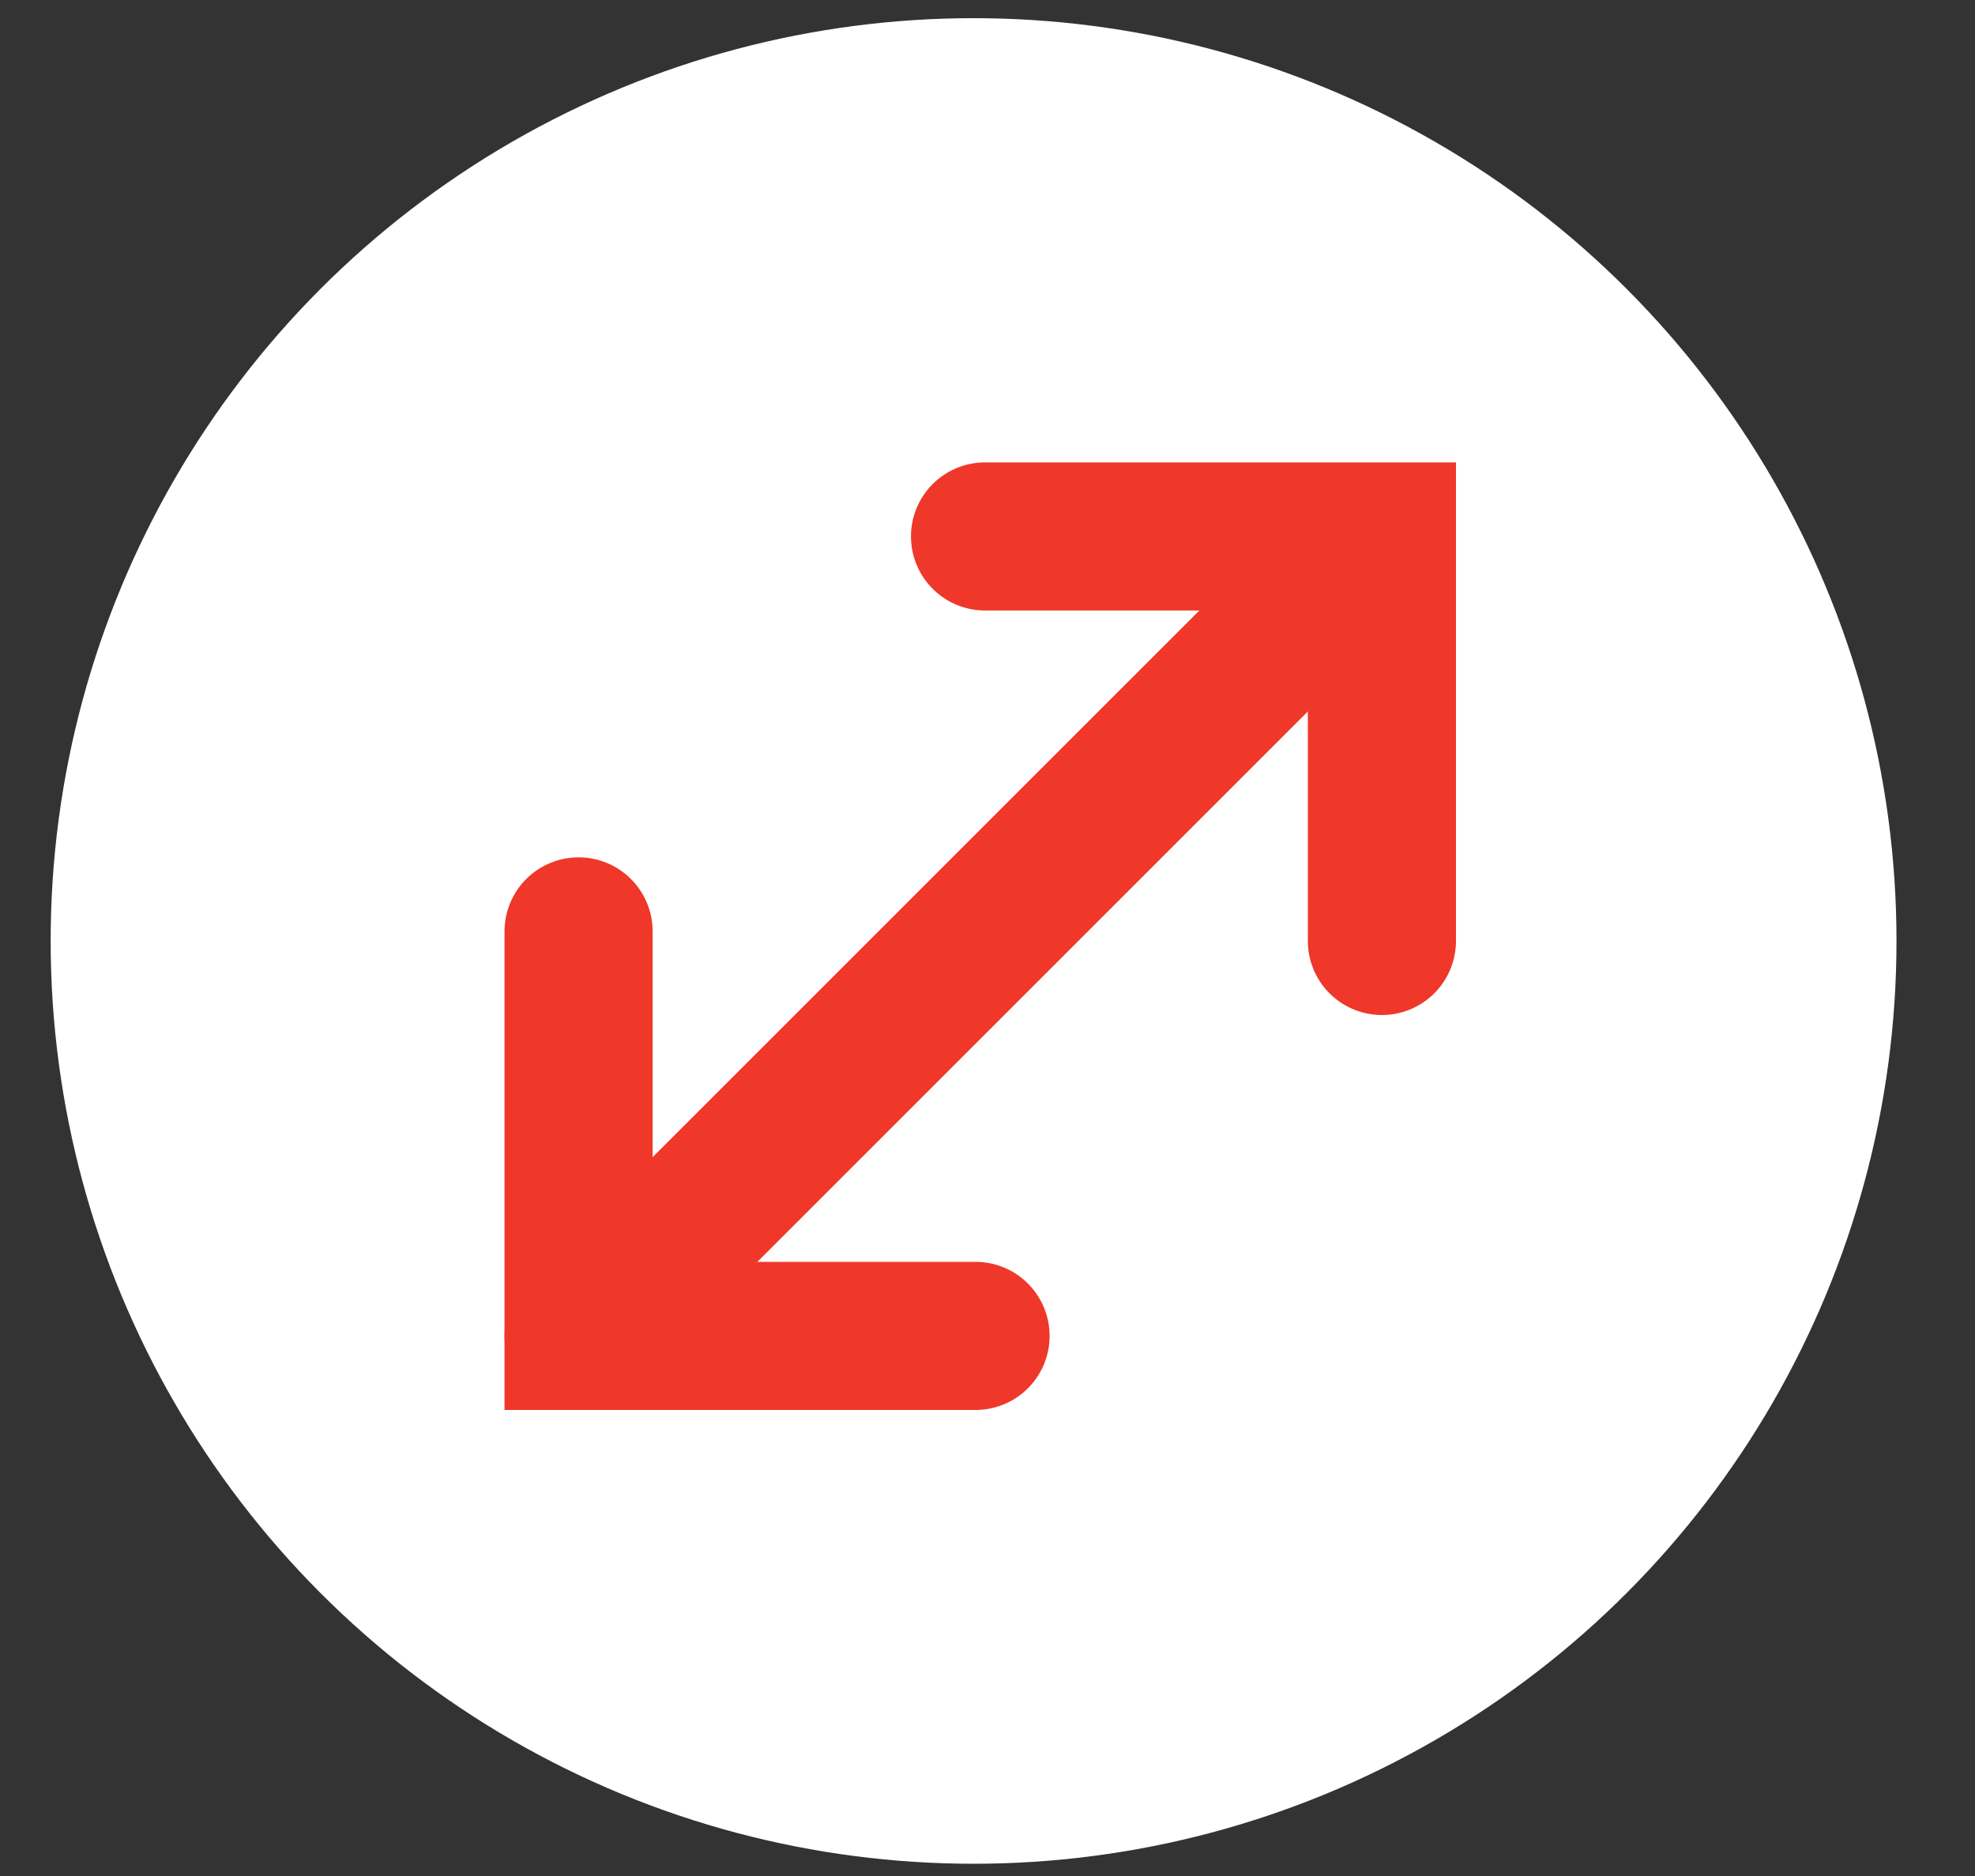 <svg width="20" height="19" viewBox="0 0 20 19" fill="none" xmlns="http://www.w3.org/2000/svg">
<rect x="0" y="0" width="20" height="19" fill="#333333" stroke="none"/>
<circle cx="9.859" cy="9.53" r="9.346" fill="white"/>
<path d="M13.859 5.53L5.859 13.53" stroke="#EF3829" stroke-width="1.5" stroke-linecap="round" stroke-linejoin="round"/>
<path d="M9.975 5.433H13.994V9.53" stroke="#EF3829" stroke-width="1.5" stroke-linecap="round"/>
<path d="M9.879 13.53L5.859 13.53L5.859 9.433" stroke="#EF3829" stroke-width="1.5" stroke-linecap="round"/>
</svg>
